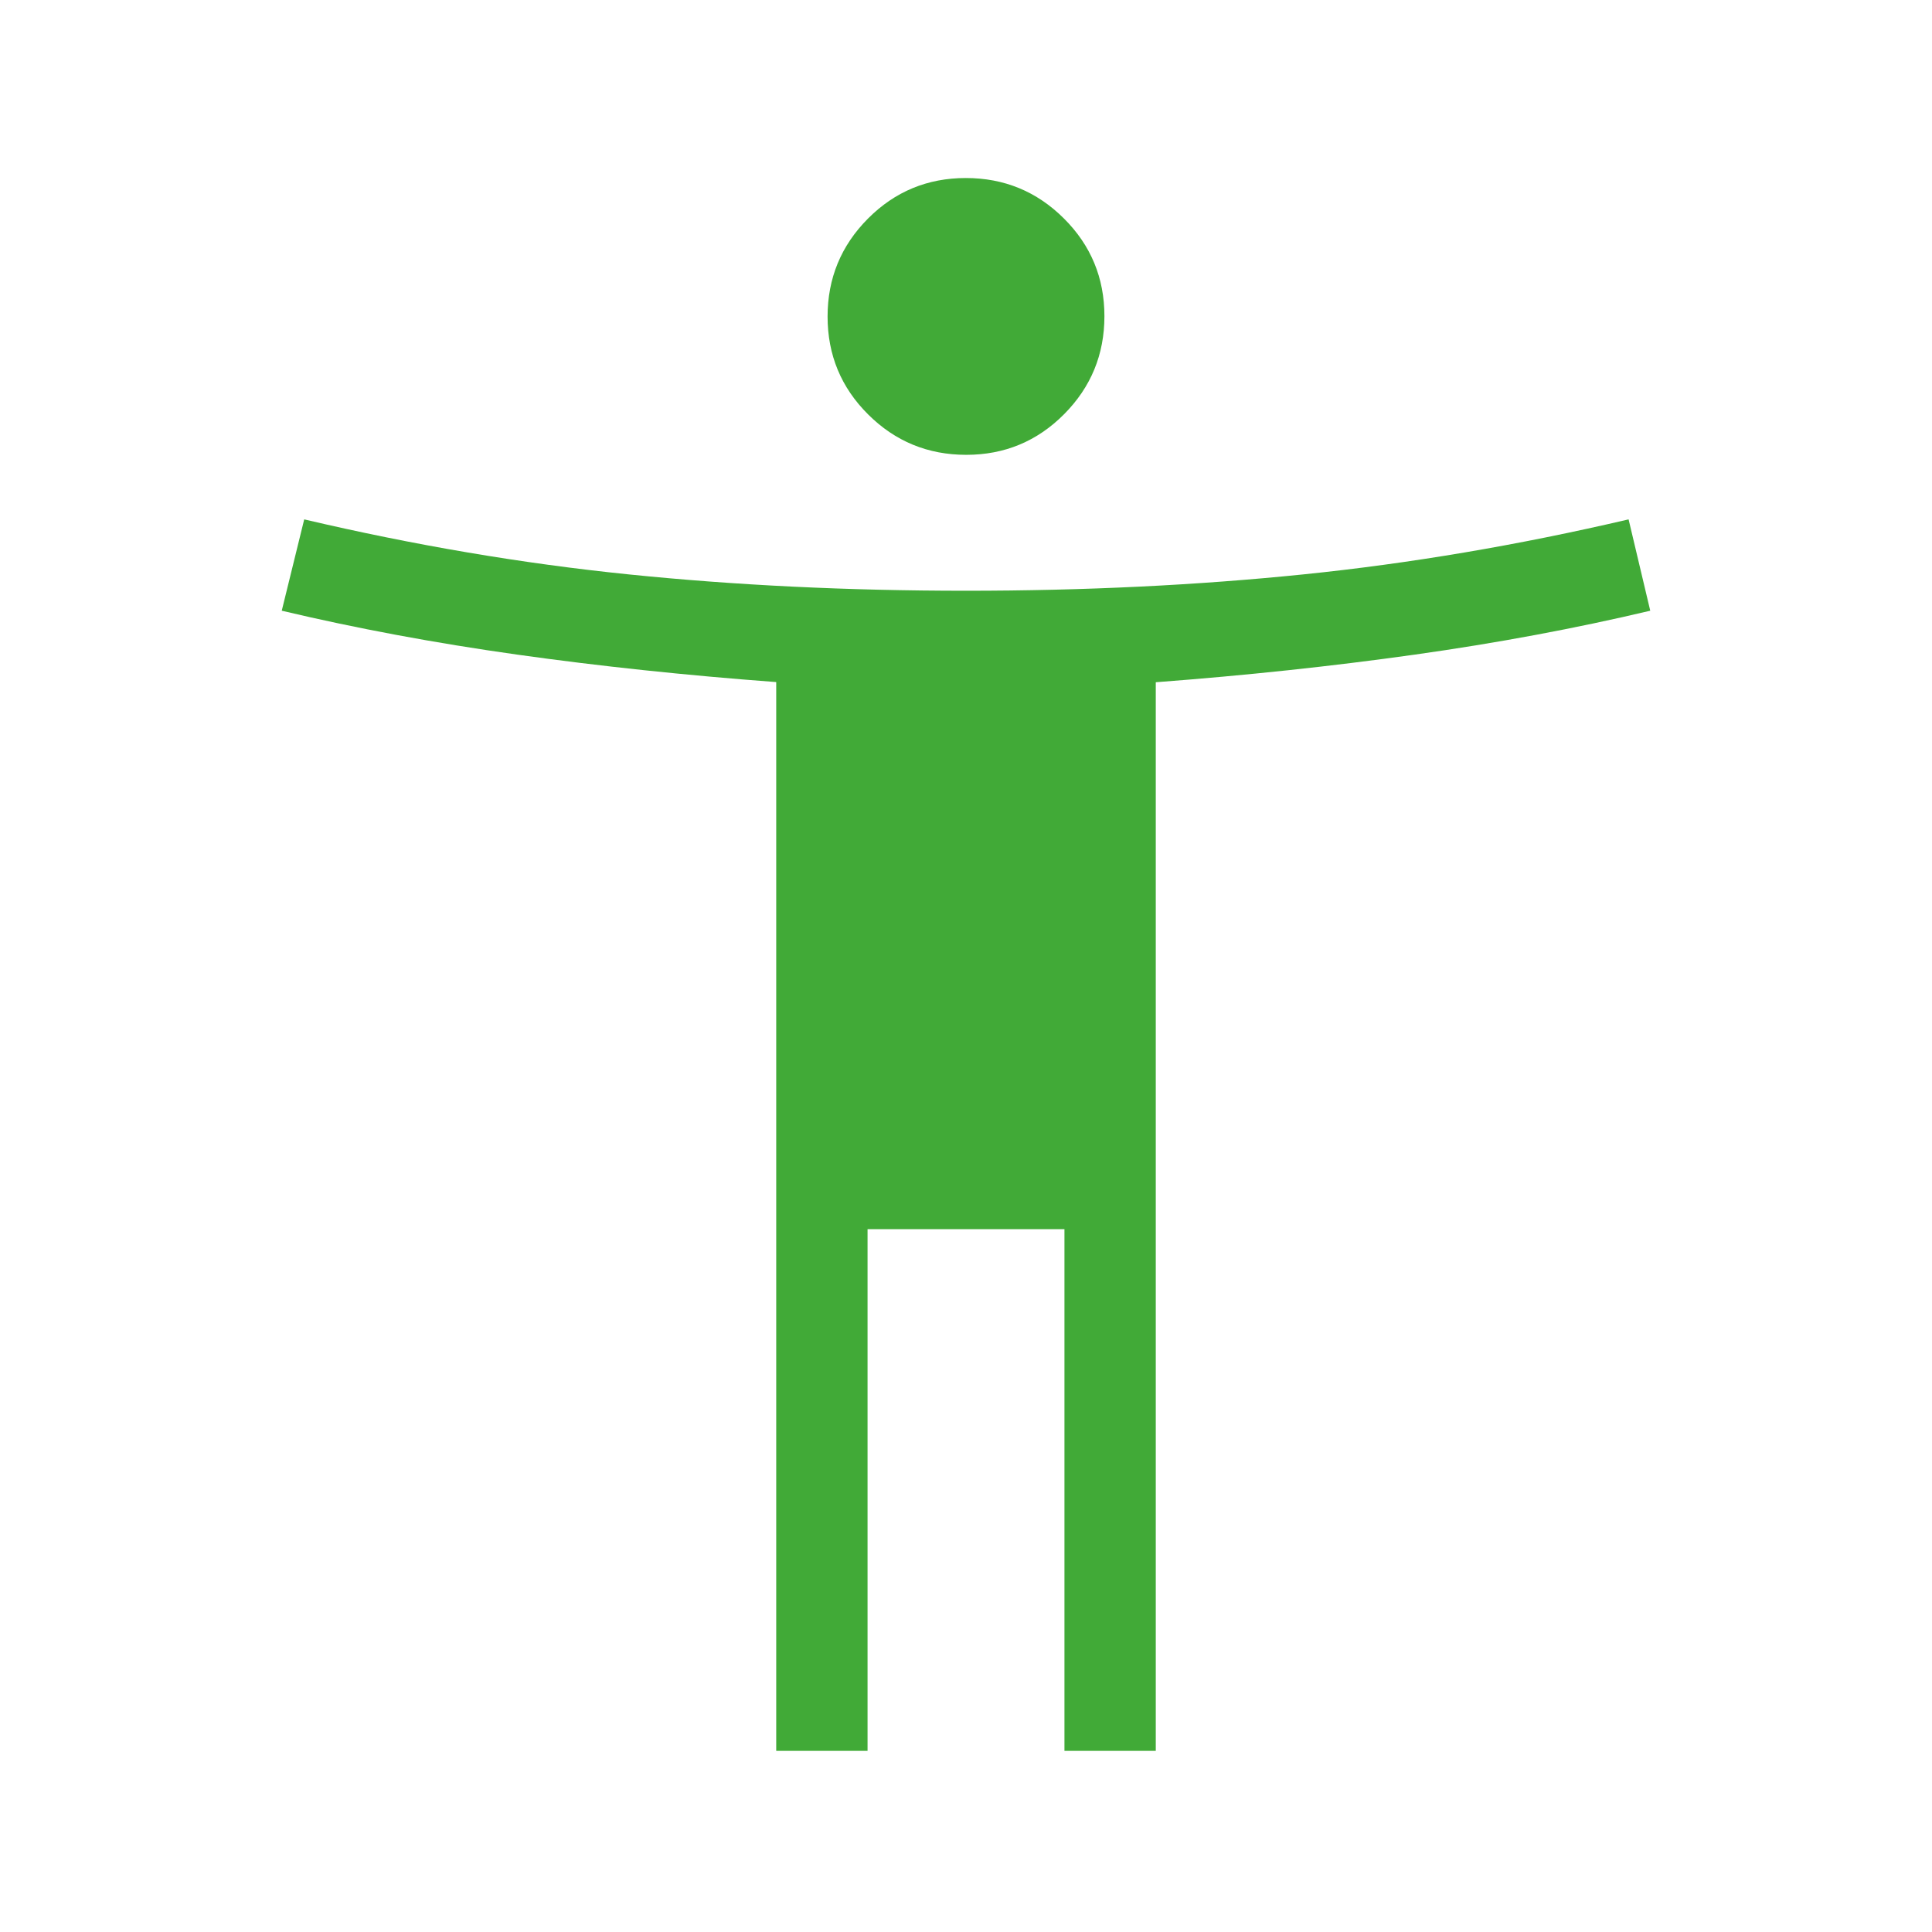 <?xml version="1.0" encoding="UTF-8"?> <svg xmlns="http://www.w3.org/2000/svg" width="48" height="48" viewBox="0 0 48 48" fill="none"><mask id="mask0_238_673" style="mask-type:alpha" maskUnits="userSpaceOnUse" x="0" y="0" width="48" height="48"><rect width="48" height="48" fill="#D9D9D9"></rect></mask><g mask="url(#mask0_238_673)"><path d="M24.005 11.3C23.053 11.3 22.241 10.966 21.569 10.297C20.897 9.629 20.561 8.818 20.561 7.866C20.561 6.914 20.896 6.103 21.564 5.431C22.233 4.759 23.043 4.423 23.995 4.423C24.947 4.423 25.759 4.757 26.431 5.426C27.103 6.095 27.439 6.905 27.439 7.856C27.439 8.808 27.104 9.62 26.436 10.292C25.767 10.964 24.957 11.3 24.005 11.3ZM19.285 43.5V16.946C17.044 16.779 14.899 16.552 12.851 16.264C10.804 15.976 8.853 15.612 7 15.173L7.558 12.904C10.289 13.545 12.977 14.001 15.623 14.271C18.269 14.541 21.062 14.677 24 14.677C26.938 14.677 29.731 14.541 32.377 14.271C35.023 14.001 37.718 13.545 40.462 12.904L41 15.173C39.147 15.612 37.196 15.976 35.148 16.264C33.101 16.552 30.956 16.781 28.715 16.95V43.5H26.446V30.538H21.554V43.5H19.285Z" fill="#41AA37"></path></g></svg> 